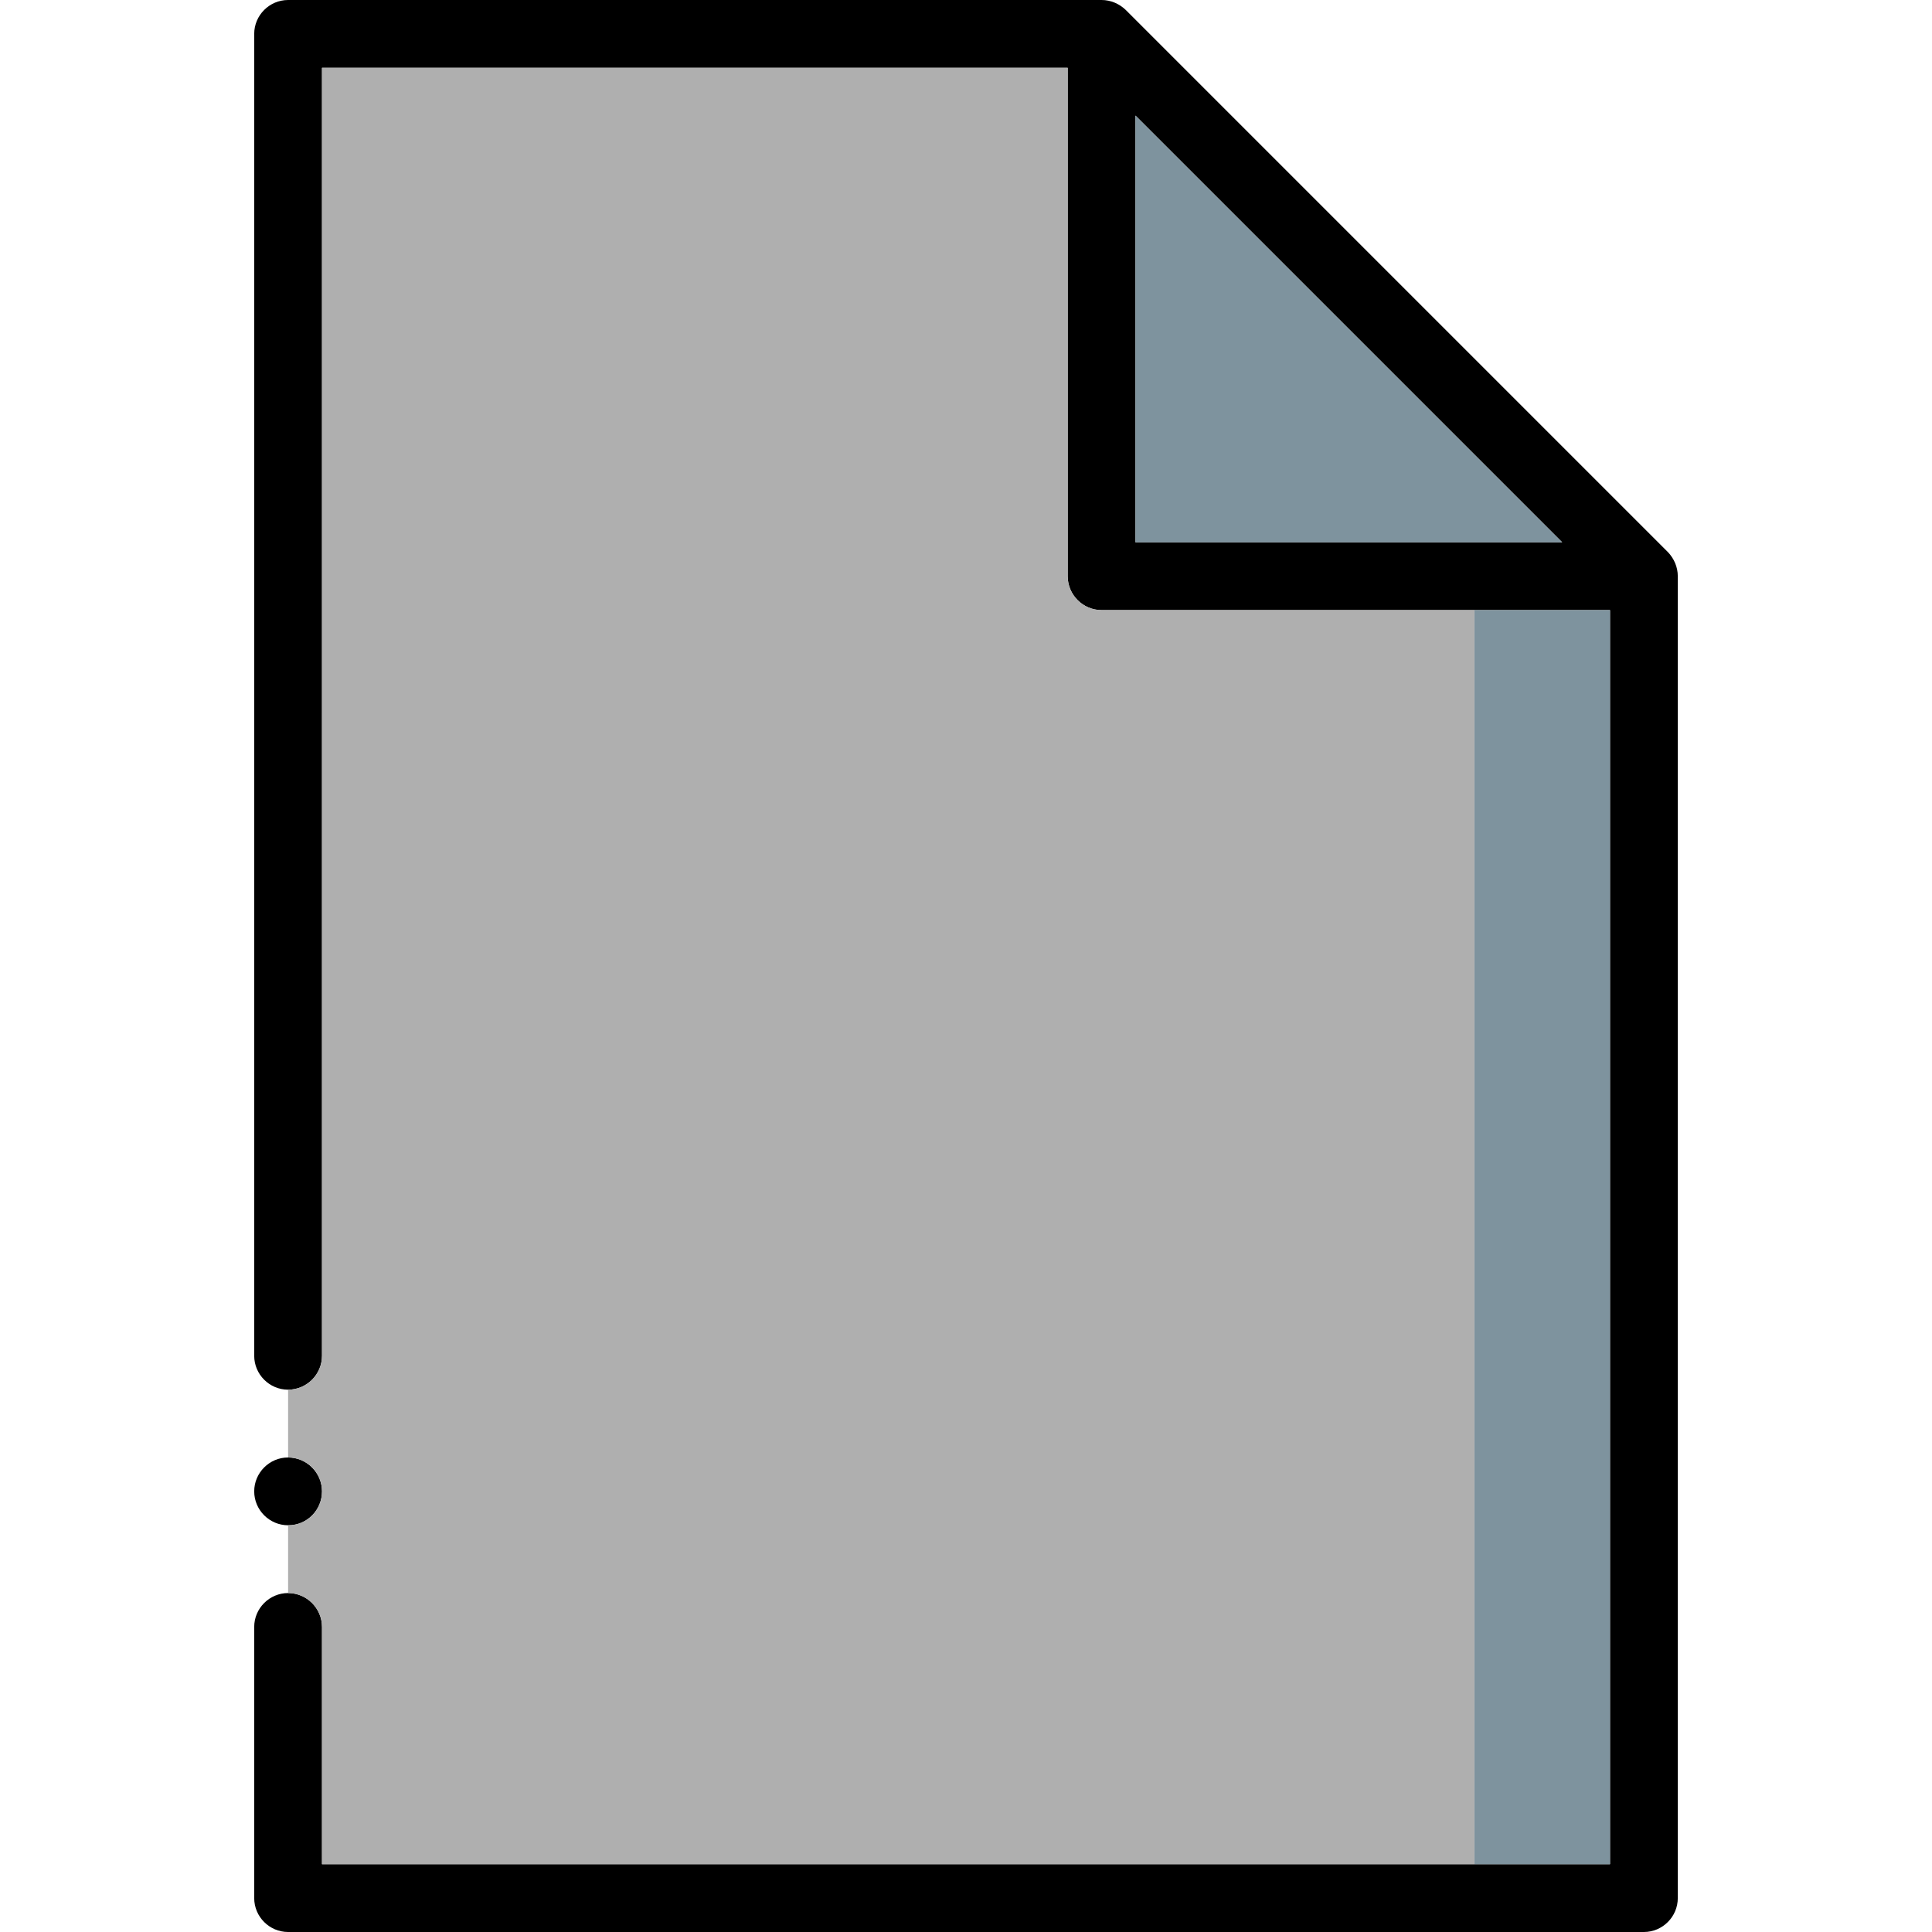 <?xml version="1.0" encoding="iso-8859-1"?>
<!-- Generator: Adobe Illustrator 19.0.0, SVG Export Plug-In . SVG Version: 6.00 Build 0)  -->
<svg version="1.1" id="Layer_1" xmlns="http://www.w3.org/2000/svg" xmlns:xlink="http://www.w3.org/1999/xlink" x="0px" y="0px"
	 viewBox="0 0 512 512" style="enable-background:new 0 0 512 512;" xml:space="preserve">
<path d="M85.333,395.228c0,4.94-3.952,8.982-8.893,8.982h-0.09c-4.94,0-8.982-4.042-8.982-8.982c0-4.94,4.042-8.982,8.982-8.982
	C81.291,386.246,85.333,390.288,85.333,395.228z"/>
<path d="M442.027,146.324L298.307,2.605C296.601,0.988,294.355,0,291.93,0H76.351c-4.94,0-8.982,4.042-8.982,8.982v350.316
	c0,4.94,4.042,8.982,8.982,8.982c4.94,0,8.982-4.042,8.982-8.982V17.965h197.614v134.737c0,4.94,4.042,8.982,8.982,8.982h134.737
	v332.351H85.333v-62.877c0-4.94-4.042-8.982-8.982-8.982c-4.94,0-8.982,4.042-8.982,8.982v71.86c0,4.94,4.042,8.982,8.982,8.982
	h359.298c4.94,0,8.982-4.042,8.982-8.982V152.702C444.632,150.276,443.643,148.031,442.027,146.324z M300.912,143.719V30.63
	l113.089,113.089H300.912z"/>
<polygon style="fill:#7E939E;" points="414.001,143.719 300.912,143.719 300.912,30.63 "/>
<path style="fill:#AFAFAF;" d="M390.737,161.684v332.351H85.333v-62.877c0-4.94-4.042-8.982-8.982-8.982v-17.965h0.09
	c4.94,0,8.893-4.042,8.893-8.982c0-4.94-4.042-8.982-8.982-8.982v-17.965c4.94,0,8.982-4.042,8.982-8.982V17.965h197.614v134.737
	c0,4.94,4.042,8.982,8.982,8.982H390.737z"/>
<rect x="390.737" y="161.684" style="fill:#7E939E;" width="35.93" height="332.351"/>
<g>
</g>
<g>
</g>
<g>
</g>
<g>
</g>
<g>
</g>
<g>
</g>
<g>
</g>
<g>
</g>
<g>
</g>
<g>
</g>
<g>
</g>
<g>
</g>
<g>
</g>
<g>
</g>
<g>
</g>
</svg>
